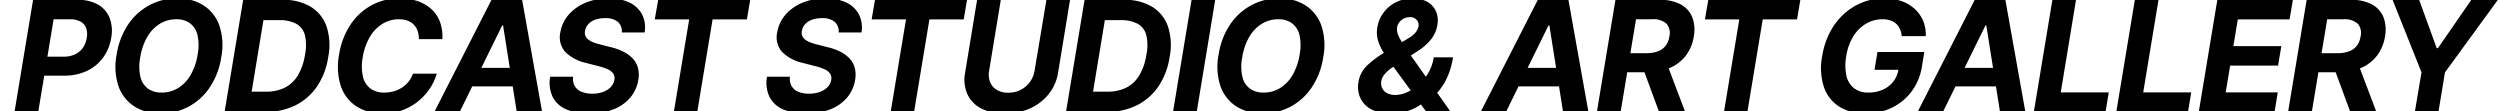 <svg id="レイヤー_1" data-name="レイヤー 1" xmlns="http://www.w3.org/2000/svg" width="584" height="26" viewBox="0 0 584 26"><rect width="584" height="26" fill="#fff"/><path d="M3.385,26.157,7.727-.035H18.063A9.368,9.368,0,0,1,22.95,1.108a6.248,6.248,0,0,1,2.68,3.138,8.59,8.59,0,0,1,.343,4.614,10.623,10.623,0,0,1-1.89,4.6,9.925,9.925,0,0,1-3.761,3.093,12.173,12.173,0,0,1-5.353,1.117H8.377l.756-4.43h5.66a6.28,6.28,0,0,0,2.76-.554,4.622,4.622,0,0,0,1.828-1.547A5.353,5.353,0,0,0,20.26,8.86a4.408,4.408,0,0,0-.132-2.3,2.865,2.865,0,0,0-1.309-1.512A5.158,5.158,0,0,0,16.252,4.5H12.526l-3.6,21.657Z"/><path d="M37.54,26.508a11.192,11.192,0,0,1-6.126-1.634,9.222,9.222,0,0,1-3.727-4.72,14.413,14.413,0,0,1-.431-7.427A17.144,17.144,0,0,1,30.016,5.6a13.886,13.886,0,0,1,5.019-4.456A13.691,13.691,0,0,1,41.407-.386a11.143,11.143,0,0,1,6.117,1.635,9.231,9.231,0,0,1,3.718,4.719,14.531,14.531,0,0,1,.43,7.462,17.124,17.124,0,0,1-2.759,7.111A13.608,13.608,0,0,1,37.54,26.508Zm.228-4.886a7.252,7.252,0,0,0,3.815-1.038A8.609,8.609,0,0,0,44.5,17.561a13.657,13.657,0,0,0,1.67-4.834A11.124,11.124,0,0,0,46.135,8.2a4.787,4.787,0,0,0-1.749-2.76A5.256,5.256,0,0,0,41.178,4.5a7.267,7.267,0,0,0-3.814,1.046,8.643,8.643,0,0,0-2.936,3.033,13.687,13.687,0,0,0-1.67,4.851,11.028,11.028,0,0,0,.035,4.5,4.74,4.74,0,0,0,1.758,2.76A5.335,5.335,0,0,0,37.768,21.622Z"/><path d="M62.325-.035,58,26.157H52.463L56.805-.035Zm-.457,26.192H54.924l.791-4.746h6.469a9.627,9.627,0,0,0,4.324-.923,7.5,7.5,0,0,0,3.059-2.848,13.4,13.4,0,0,0,1.687-4.913,10.416,10.416,0,0,0-.052-4.6,4.19,4.19,0,0,0-2.031-2.592,8.212,8.212,0,0,0-3.963-.827H58.352l.809-4.746h6.855A12.3,12.3,0,0,1,72.59,1.583a8.737,8.737,0,0,1,3.7,4.614,14.056,14.056,0,0,1,.377,7.145,16.546,16.546,0,0,1-2.636,6.891,13.231,13.231,0,0,1-5.072,4.394A15.756,15.756,0,0,1,61.868,26.157Z"/><path d="M89.448,26.508a11.179,11.179,0,0,1-6.126-1.626,9.068,9.068,0,0,1-3.683-4.711,14.747,14.747,0,0,1-.422-7.426A17.487,17.487,0,0,1,81.986,5.59a13.748,13.748,0,0,1,4.992-4.456A13.581,13.581,0,0,1,93.3-.386a13.119,13.119,0,0,1,4.228.641,9.074,9.074,0,0,1,3.234,1.864,7.59,7.59,0,0,1,2.013,2.988,10.007,10.007,0,0,1,.562,4.034H97.85a5.755,5.755,0,0,0-.308-1.951,3.861,3.861,0,0,0-.905-1.459,3.947,3.947,0,0,0-1.468-.914,5.7,5.7,0,0,0-1.96-.317,7.3,7.3,0,0,0-3.84,1.055A8.754,8.754,0,0,0,86.416,8.6a13.5,13.5,0,0,0-1.679,4.781,11,11,0,0,0,.053,4.553,4.833,4.833,0,0,0,1.766,2.76,5.265,5.265,0,0,0,3.191.932,8.158,8.158,0,0,0,2.232-.3,7.075,7.075,0,0,0,1.934-.87,6.346,6.346,0,0,0,2.548-3.244h5.573a12.587,12.587,0,0,1-1.635,3.472,13.48,13.48,0,0,1-2.725,2.98,12.791,12.791,0,0,1-3.691,2.083A13.037,13.037,0,0,1,89.448,26.508Z"/><path d="M107.377,26.157h-5.923L114.813-.035h7.154l4.676,26.192h-5.924l-3.2-20.215h-.211Zm1.354-10.3h14.01L122,20.18H107.975Z"/><path d="M137.647,26.526a13.112,13.112,0,0,1-5.353-.976,6.341,6.341,0,0,1-3.181-2.891,7.727,7.727,0,0,1-.589-4.729h5.361a3.466,3.466,0,0,0,.387,2.189,3.214,3.214,0,0,0,1.582,1.327,6.464,6.464,0,0,0,2.5.439,7.221,7.221,0,0,0,2.523-.413,4.621,4.621,0,0,0,1.8-1.142,3.168,3.168,0,0,0,.844-1.679,1.963,1.963,0,0,0-.272-1.477,3.179,3.179,0,0,0-1.345-1.019,13.31,13.31,0,0,0-2.3-.756l-2.724-.7a9.9,9.9,0,0,1-4.808-2.54A5.172,5.172,0,0,1,130.9,7.542a8.389,8.389,0,0,1,2-4.175A10.494,10.494,0,0,1,136.882.6a13.929,13.929,0,0,1,5.3-.984,10.884,10.884,0,0,1,4.9,1,6.366,6.366,0,0,1,2.927,2.8,6.741,6.741,0,0,1,.571,4.166h-5.326a2.922,2.922,0,0,0-.923-2.47,4.411,4.411,0,0,0-2.979-.87A6.669,6.669,0,0,0,139,4.615a3.9,3.9,0,0,0-1.59,1.046,3.12,3.12,0,0,0-.747,1.529,2.08,2.08,0,0,0,.1,1.213,2.2,2.2,0,0,0,.747.9,5.041,5.041,0,0,0,1.239.642,14.013,14.013,0,0,0,1.53.457l2.25.58a13.463,13.463,0,0,1,2.962,1.019,8.052,8.052,0,0,1,2.232,1.574A5.112,5.112,0,0,1,149,15.768a6.562,6.562,0,0,1,.106,2.9,8.422,8.422,0,0,1-1.907,4.166,9.863,9.863,0,0,1-3.92,2.725A15.1,15.1,0,0,1,137.647,26.526Z"/><path d="M152.958,4.536l.791-4.571h21.5l-.774,4.571h-8.015l-3.586,21.621h-5.467l3.586-21.621Z"/><path d="M188.3,26.526a13.107,13.107,0,0,1-5.352-.976,6.343,6.343,0,0,1-3.182-2.891,7.734,7.734,0,0,1-.589-4.729h5.362a3.466,3.466,0,0,0,.386,2.189,3.214,3.214,0,0,0,1.582,1.327,6.464,6.464,0,0,0,2.5.439,7.217,7.217,0,0,0,2.523-.413,4.625,4.625,0,0,0,1.8-1.142,3.166,3.166,0,0,0,.843-1.679,1.963,1.963,0,0,0-.272-1.477,3.172,3.172,0,0,0-1.345-1.019,13.281,13.281,0,0,0-2.3-.756l-2.724-.7a9.9,9.9,0,0,1-4.808-2.54,5.174,5.174,0,0,1-1.169-4.614,8.406,8.406,0,0,1,1.995-4.175A10.49,10.49,0,0,1,187.536.6a13.924,13.924,0,0,1,5.3-.984,10.888,10.888,0,0,1,4.905,1,6.371,6.371,0,0,1,2.927,2.8,6.748,6.748,0,0,1,.571,4.166h-5.326a2.928,2.928,0,0,0-.923-2.47,4.414,4.414,0,0,0-2.98-.87,6.663,6.663,0,0,0-2.355.378,3.909,3.909,0,0,0-1.591,1.046,3.12,3.12,0,0,0-.747,1.529,2.08,2.08,0,0,0,.1,1.213,2.212,2.212,0,0,0,.747.9,5.03,5.03,0,0,0,1.24.642,13.929,13.929,0,0,0,1.529.457l2.25.58a13.463,13.463,0,0,1,2.962,1.019,8.037,8.037,0,0,1,2.232,1.574,5.114,5.114,0,0,1,1.275,2.188,6.577,6.577,0,0,1,.1,2.9,8.413,8.413,0,0,1-1.907,4.166,9.863,9.863,0,0,1-3.92,2.725A15.094,15.094,0,0,1,188.3,26.526Z"/><path d="M203.611,4.536,204.4-.035h21.5l-.774,4.571h-8.015l-3.586,21.621h-5.467l3.586-21.621Z"/><path d="M244.445-.035h5.519l-2.795,17a10.67,10.67,0,0,1-2.2,5.019,11.624,11.624,0,0,1-4.368,3.349,14.175,14.175,0,0,1-5.9,1.2,11.569,11.569,0,0,1-5.494-1.2,7.129,7.129,0,0,1-3.234-3.349,8.474,8.474,0,0,1-.519-5.019l2.795-17h5.537l-2.724,16.541a4.891,4.891,0,0,0,.22,2.655,3.73,3.73,0,0,0,1.555,1.828,5.063,5.063,0,0,0,2.69.668,6.243,6.243,0,0,0,2.909-.668,6.081,6.081,0,0,0,3.243-4.483Z"/><path d="M258.876-.035l-4.324,26.192h-5.537L253.357-.035Zm-.457,26.192h-6.943l.791-4.746h6.469a9.63,9.63,0,0,0,4.324-.923,7.5,7.5,0,0,0,3.059-2.848,13.4,13.4,0,0,0,1.687-4.913,10.4,10.4,0,0,0-.053-4.6,4.185,4.185,0,0,0-2.03-2.592,8.213,8.213,0,0,0-3.964-.827H254.9l.808-4.746h6.856a12.3,12.3,0,0,1,6.574,1.618,8.731,8.731,0,0,1,3.7,4.614,14.044,14.044,0,0,1,.378,7.145,16.534,16.534,0,0,1-2.637,6.891,13.228,13.228,0,0,1-5.071,4.394A15.76,15.76,0,0,1,258.419,26.157Z"/><path d="M283.873-.035l-4.325,26.192h-5.537L278.353-.035Z"/><path d="M294.964,26.508a11.2,11.2,0,0,1-6.126-1.634,9.221,9.221,0,0,1-3.726-4.72,14.413,14.413,0,0,1-.431-7.427,17.144,17.144,0,0,1,2.76-7.128,13.891,13.891,0,0,1,5.018-4.456,13.7,13.7,0,0,1,6.373-1.529,11.143,11.143,0,0,1,6.117,1.635,9.231,9.231,0,0,1,3.718,4.719,14.531,14.531,0,0,1,.43,7.462,17.139,17.139,0,0,1-2.76,7.111,13.6,13.6,0,0,1-11.373,5.967Zm.229-4.886a7.248,7.248,0,0,0,3.814-1.038,8.611,8.611,0,0,0,2.918-3.023,13.657,13.657,0,0,0,1.67-4.834A11.141,11.141,0,0,0,303.56,8.2a4.787,4.787,0,0,0-1.749-2.76A5.258,5.258,0,0,0,298.6,4.5a7.267,7.267,0,0,0-3.814,1.046,8.635,8.635,0,0,0-2.936,3.033,13.687,13.687,0,0,0-1.67,4.851,11.028,11.028,0,0,0,.035,4.5,4.74,4.74,0,0,0,1.758,2.76A5.335,5.335,0,0,0,295.193,21.622Z"/><path d="M324.882,26.543a9.39,9.39,0,0,1-4.508-.975,5.772,5.772,0,0,1-2.584-2.646,6.239,6.239,0,0,1-.449-3.726,6.638,6.638,0,0,1,1.987-3.867,24.12,24.12,0,0,1,4.043-3.041L329,8.948a6.189,6.189,0,0,0,1.643-1.327,3.368,3.368,0,0,0,.73-1.5,1.808,1.808,0,0,0-.4-1.442,2,2,0,0,0-1.679-.668,2.966,2.966,0,0,0-1.371.325,3.031,3.031,0,0,0-1.046.871,2.676,2.676,0,0,0-.518,1.23,3.342,3.342,0,0,0,.228,1.67,10.408,10.408,0,0,0,.941,1.784l1.309,2.03,10.055,14.239h-5.678l-8.42-11.532q-.825-1.178-1.634-2.443a10.965,10.965,0,0,1-1.248-2.7,6.75,6.75,0,0,1-.159-3.12,7.74,7.74,0,0,1,1.459-3.437A8.219,8.219,0,0,1,326.1.519,8.477,8.477,0,0,1,330-.369a6.643,6.643,0,0,1,3.5.844,4.74,4.74,0,0,1,1.977,2.25,5.413,5.413,0,0,1,.29,3.094,7.065,7.065,0,0,1-1.45,3.34,12.174,12.174,0,0,1-3.015,2.689l-5.976,3.867a7.77,7.77,0,0,0-1.864,1.609,3.532,3.532,0,0,0-.791,1.573,2.91,2.91,0,0,0,.2,1.679,2.5,2.5,0,0,0,1.116,1.169,4.1,4.1,0,0,0,1.916.439,6.946,6.946,0,0,0,2.821-.642,10.278,10.278,0,0,0,2.742-1.81,11.431,11.431,0,0,0,2.224-2.777,10.077,10.077,0,0,0,1.23-3.56h4.5a17.775,17.775,0,0,1-1.195,4.315,14.015,14.015,0,0,1-1.977,3.34,11.442,11.442,0,0,1-2.523,2.329q-.421.246-.844.466t-.826.466a11.45,11.45,0,0,1-3.524,1.7A13.327,13.327,0,0,1,324.882,26.543Z"/><path d="M351.794,26.157h-5.923L359.23-.035h7.154l4.676,26.192h-5.924l-3.2-20.215h-.211Zm1.354-10.3h14.01l-.739,4.324H352.392Z"/><path d="M373.029,26.157,377.371-.035h10.336a10.036,10.036,0,0,1,4.9,1.064,5.893,5.893,0,0,1,2.7,2.979,8.3,8.3,0,0,1,.36,4.518A9.761,9.761,0,0,1,393.806,13a9.322,9.322,0,0,1-3.744,2.874,13.2,13.2,0,0,1-5.309,1h-6.925l.773-4.447h6.012a7.74,7.74,0,0,0,2.7-.448,4.011,4.011,0,0,0,1.784-1.3,4.587,4.587,0,0,0,.862-2.153,3.286,3.286,0,0,0-.668-3A4.614,4.614,0,0,0,385.9,4.5h-3.727l-3.6,21.657Zm14.537,0-4.395-11.918h5.977l4.518,11.918Z"/><path d="M398.271,4.536l.791-4.571h21.5l-.773,4.571h-8.016l-3.586,21.621h-5.467L406.3,4.536Z"/><path d="M435.793,26.508a11.162,11.162,0,0,1-6.188-1.626,8.806,8.806,0,0,1-3.568-4.64,14.414,14.414,0,0,1-.369-7.146A18.265,18.265,0,0,1,427.54,7.41a15.236,15.236,0,0,1,3.3-4.237A14.089,14.089,0,0,1,435.169.528a13.776,13.776,0,0,1,4.983-.914,12.007,12.007,0,0,1,4.026.641,8.935,8.935,0,0,1,3.1,1.828,7.929,7.929,0,0,1,1.969,2.8,8.307,8.307,0,0,1,.606,3.56h-5.607a4.949,4.949,0,0,0-.659-2.109A3.571,3.571,0,0,0,442.1,4.975a5.348,5.348,0,0,0-2.382-.475,7.427,7.427,0,0,0-3.753,1,8.708,8.708,0,0,0-2.98,2.91,12.173,12.173,0,0,0-1.687,4.631,11.874,11.874,0,0,0,.026,4.641,5.063,5.063,0,0,0,1.776,2.927,5.35,5.35,0,0,0,3.366,1.011,8.1,8.1,0,0,0,3.375-.677,6.4,6.4,0,0,0,2.452-1.907,6.073,6.073,0,0,0,1.2-2.9l1.125.176h-6.732l.685-4.166h10.951l-.544,3.305a13.172,13.172,0,0,1-2.435,5.923,12.509,12.509,0,0,1-4.649,3.806A13.962,13.962,0,0,1,435.793,26.508Z"/><path d="M453.863,26.157h-5.924L461.3-.035h7.154l4.676,26.192h-5.924l-3.2-20.215H463.8Zm1.354-10.3h14.01l-.739,4.324H454.461Z"/><path d="M475.1,26.157,479.439-.035h5.52l-3.568,21.621h11.214l-.755,4.571Z"/><path d="M494.363,26.157,498.705-.035h5.52l-3.569,21.621h11.215l-.756,4.571Z"/><path d="M513.629,26.157,517.971-.035h17.648l-.773,4.571H522.752l-1.037,6.24h11.2l-.756,4.553h-11.2l-1.037,6.257h12.164l-.756,4.571Z"/><path d="M534.494,26.157,538.836-.035h10.336a10.033,10.033,0,0,1,4.9,1.064,5.889,5.889,0,0,1,2.7,2.979,8.307,8.307,0,0,1,.361,4.518A9.762,9.762,0,0,1,555.271,13a9.315,9.315,0,0,1-3.744,2.874,13.2,13.2,0,0,1-5.308,1h-6.926l.773-4.447h6.012a7.736,7.736,0,0,0,2.7-.448,4.014,4.014,0,0,0,1.785-1.3,4.6,4.6,0,0,0,.861-2.153,3.283,3.283,0,0,0-.668-3A4.614,4.614,0,0,0,547.361,4.5h-3.726l-3.6,21.657Zm14.537,0-4.394-11.918h5.976l4.518,11.918Z"/><path d="M558.91-.035h6.205l4.1,11.285h.281L577.3-.035h6.2L571.145,16.911l-1.53,9.246H564.1l1.564-9.246Z"/></svg>